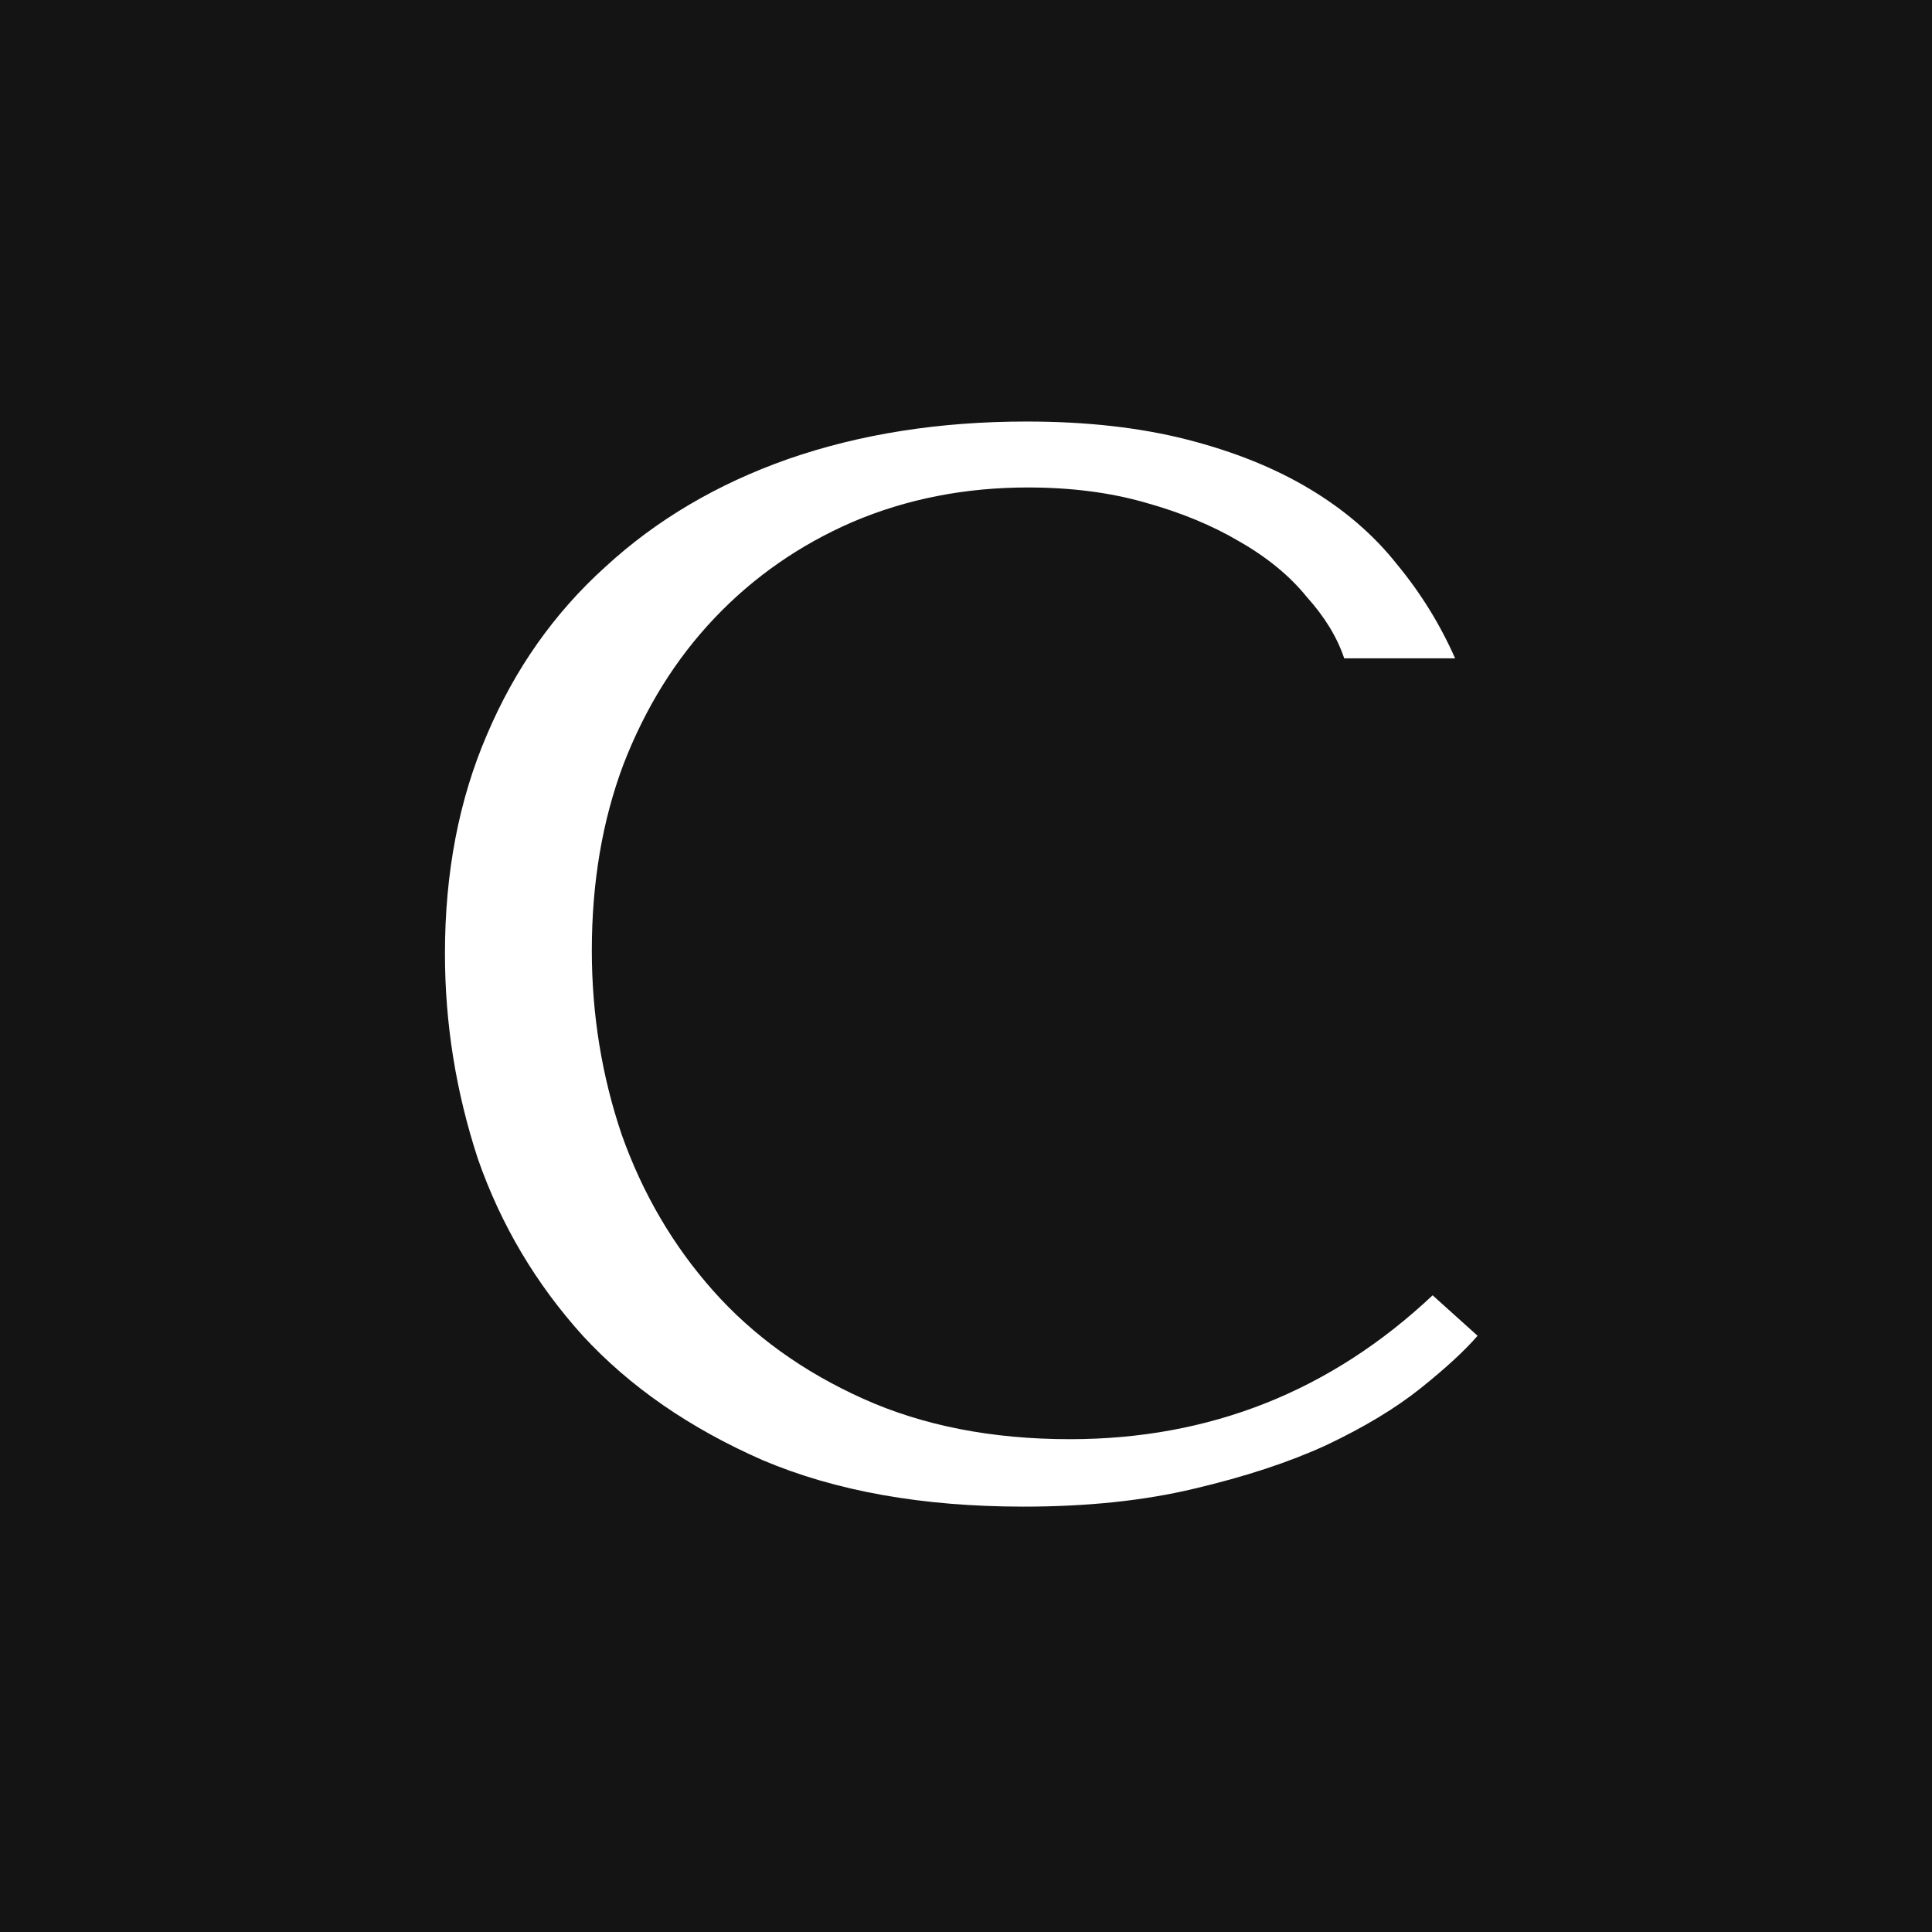 <?xml version="1.0" encoding="UTF-8"?> <svg xmlns="http://www.w3.org/2000/svg" width="165" height="165" viewBox="0 0 165 165" fill="none"><rect width="165" height="165" fill="#141414"></rect><path d="M122.352 110.624L126.192 114.08C125.083 115.36 123.461 116.853 121.328 118.56C119.195 120.267 116.507 121.888 113.264 123.424C110.107 124.875 106.352 126.112 102 127.136C97.733 128.16 92.869 128.672 87.408 128.672C78.789 128.672 71.365 127.349 65.136 124.704C58.907 121.973 53.787 118.432 49.776 114.08C45.765 109.643 42.779 104.608 40.816 98.976C38.939 93.259 38 87.413 38 81.44C38 74.528 39.195 68.299 41.584 62.752C43.973 57.12 47.344 52.341 51.696 48.416C56.048 44.405 61.253 41.333 67.312 39.2C73.456 37.067 80.24 36 87.664 36C92.784 36 97.349 36.512 101.36 37.536C105.371 38.56 108.869 39.968 111.856 41.76C114.843 43.552 117.317 45.685 119.28 48.16C121.328 50.635 122.992 53.323 124.272 56.224H114.8C114.203 54.432 113.136 52.683 111.6 50.976C110.149 49.184 108.229 47.605 105.84 46.24C103.536 44.875 100.848 43.765 97.776 42.912C94.789 42.059 91.461 41.632 87.792 41.632C82.416 41.632 77.424 42.613 72.816 44.576C68.293 46.539 64.368 49.269 61.04 52.768C57.712 56.267 55.109 60.448 53.232 65.312C51.44 70.091 50.544 75.381 50.544 81.184C50.544 86.645 51.397 91.893 53.104 96.928C54.896 101.963 57.499 106.4 60.912 110.24C64.325 114.08 68.592 117.152 73.712 119.456C78.832 121.76 84.72 122.912 91.376 122.912C103.323 122.912 113.648 118.816 122.352 110.624Z" fill="white"></path></svg> 
